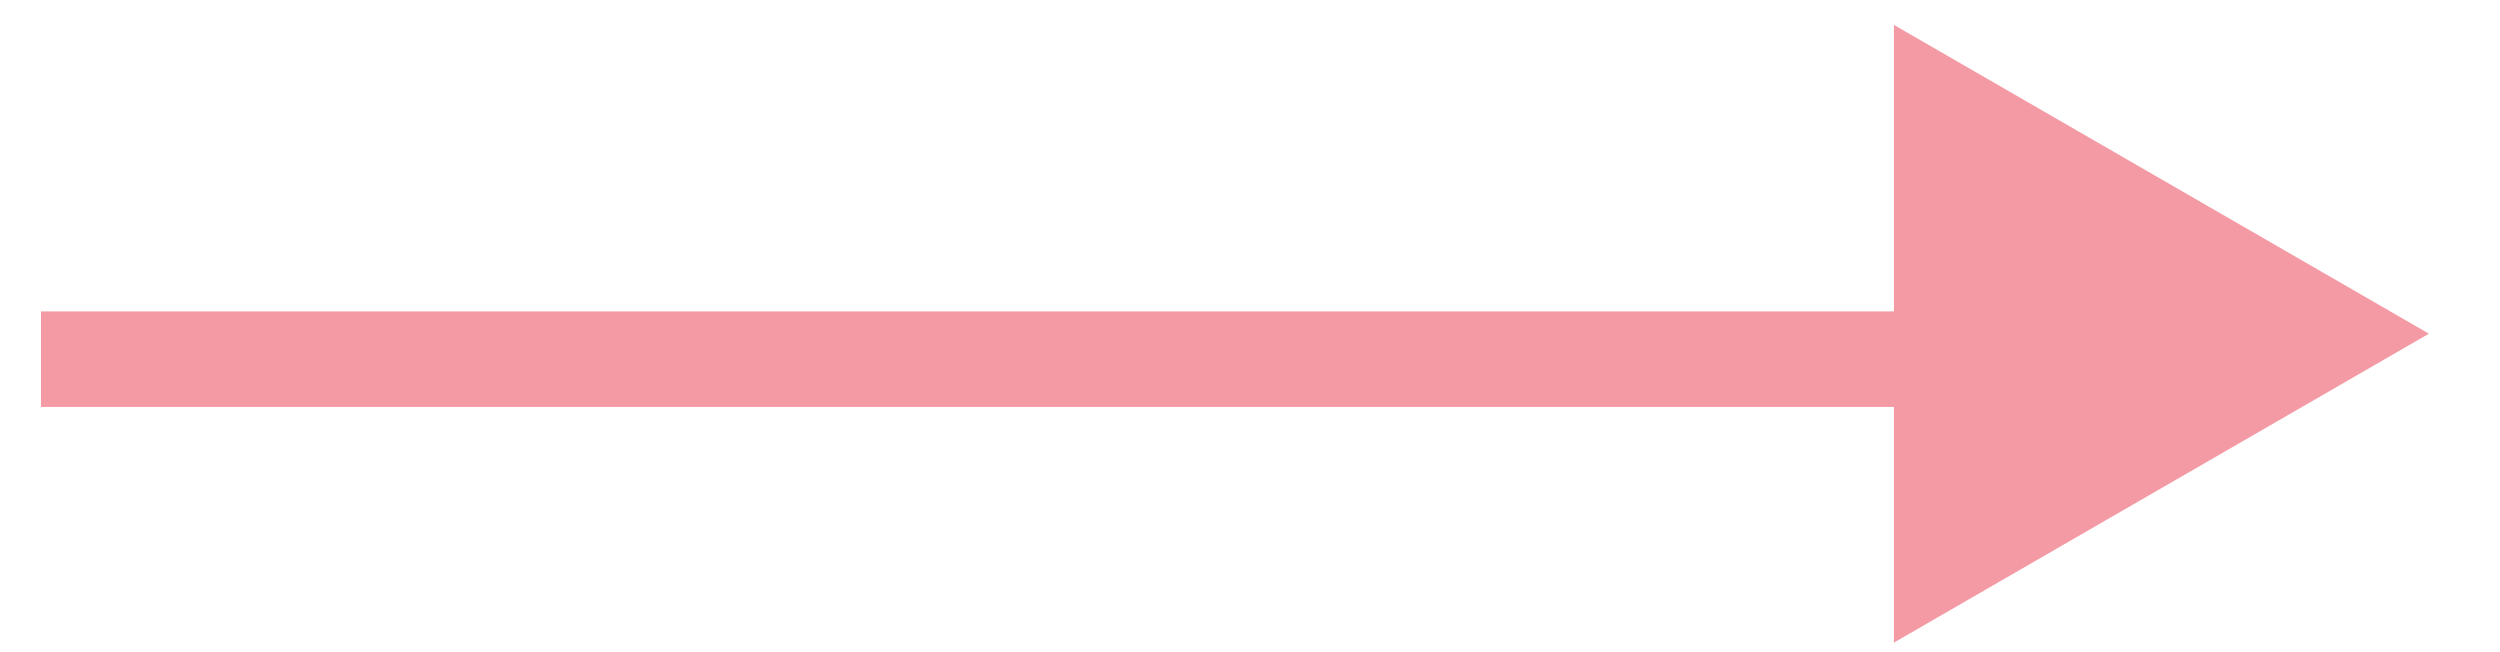 <?xml version="1.0" encoding="UTF-8"?> <svg xmlns="http://www.w3.org/2000/svg" width="23" height="6" viewBox="0 0 23 6" fill="none"><path fill-rule="evenodd" clip-rule="evenodd" d="M17.424 0.229L22.346 3.07L17.424 5.912V3.744H0.377V2.865H17.424V0.229Z" fill="#F49AA5"></path></svg> 